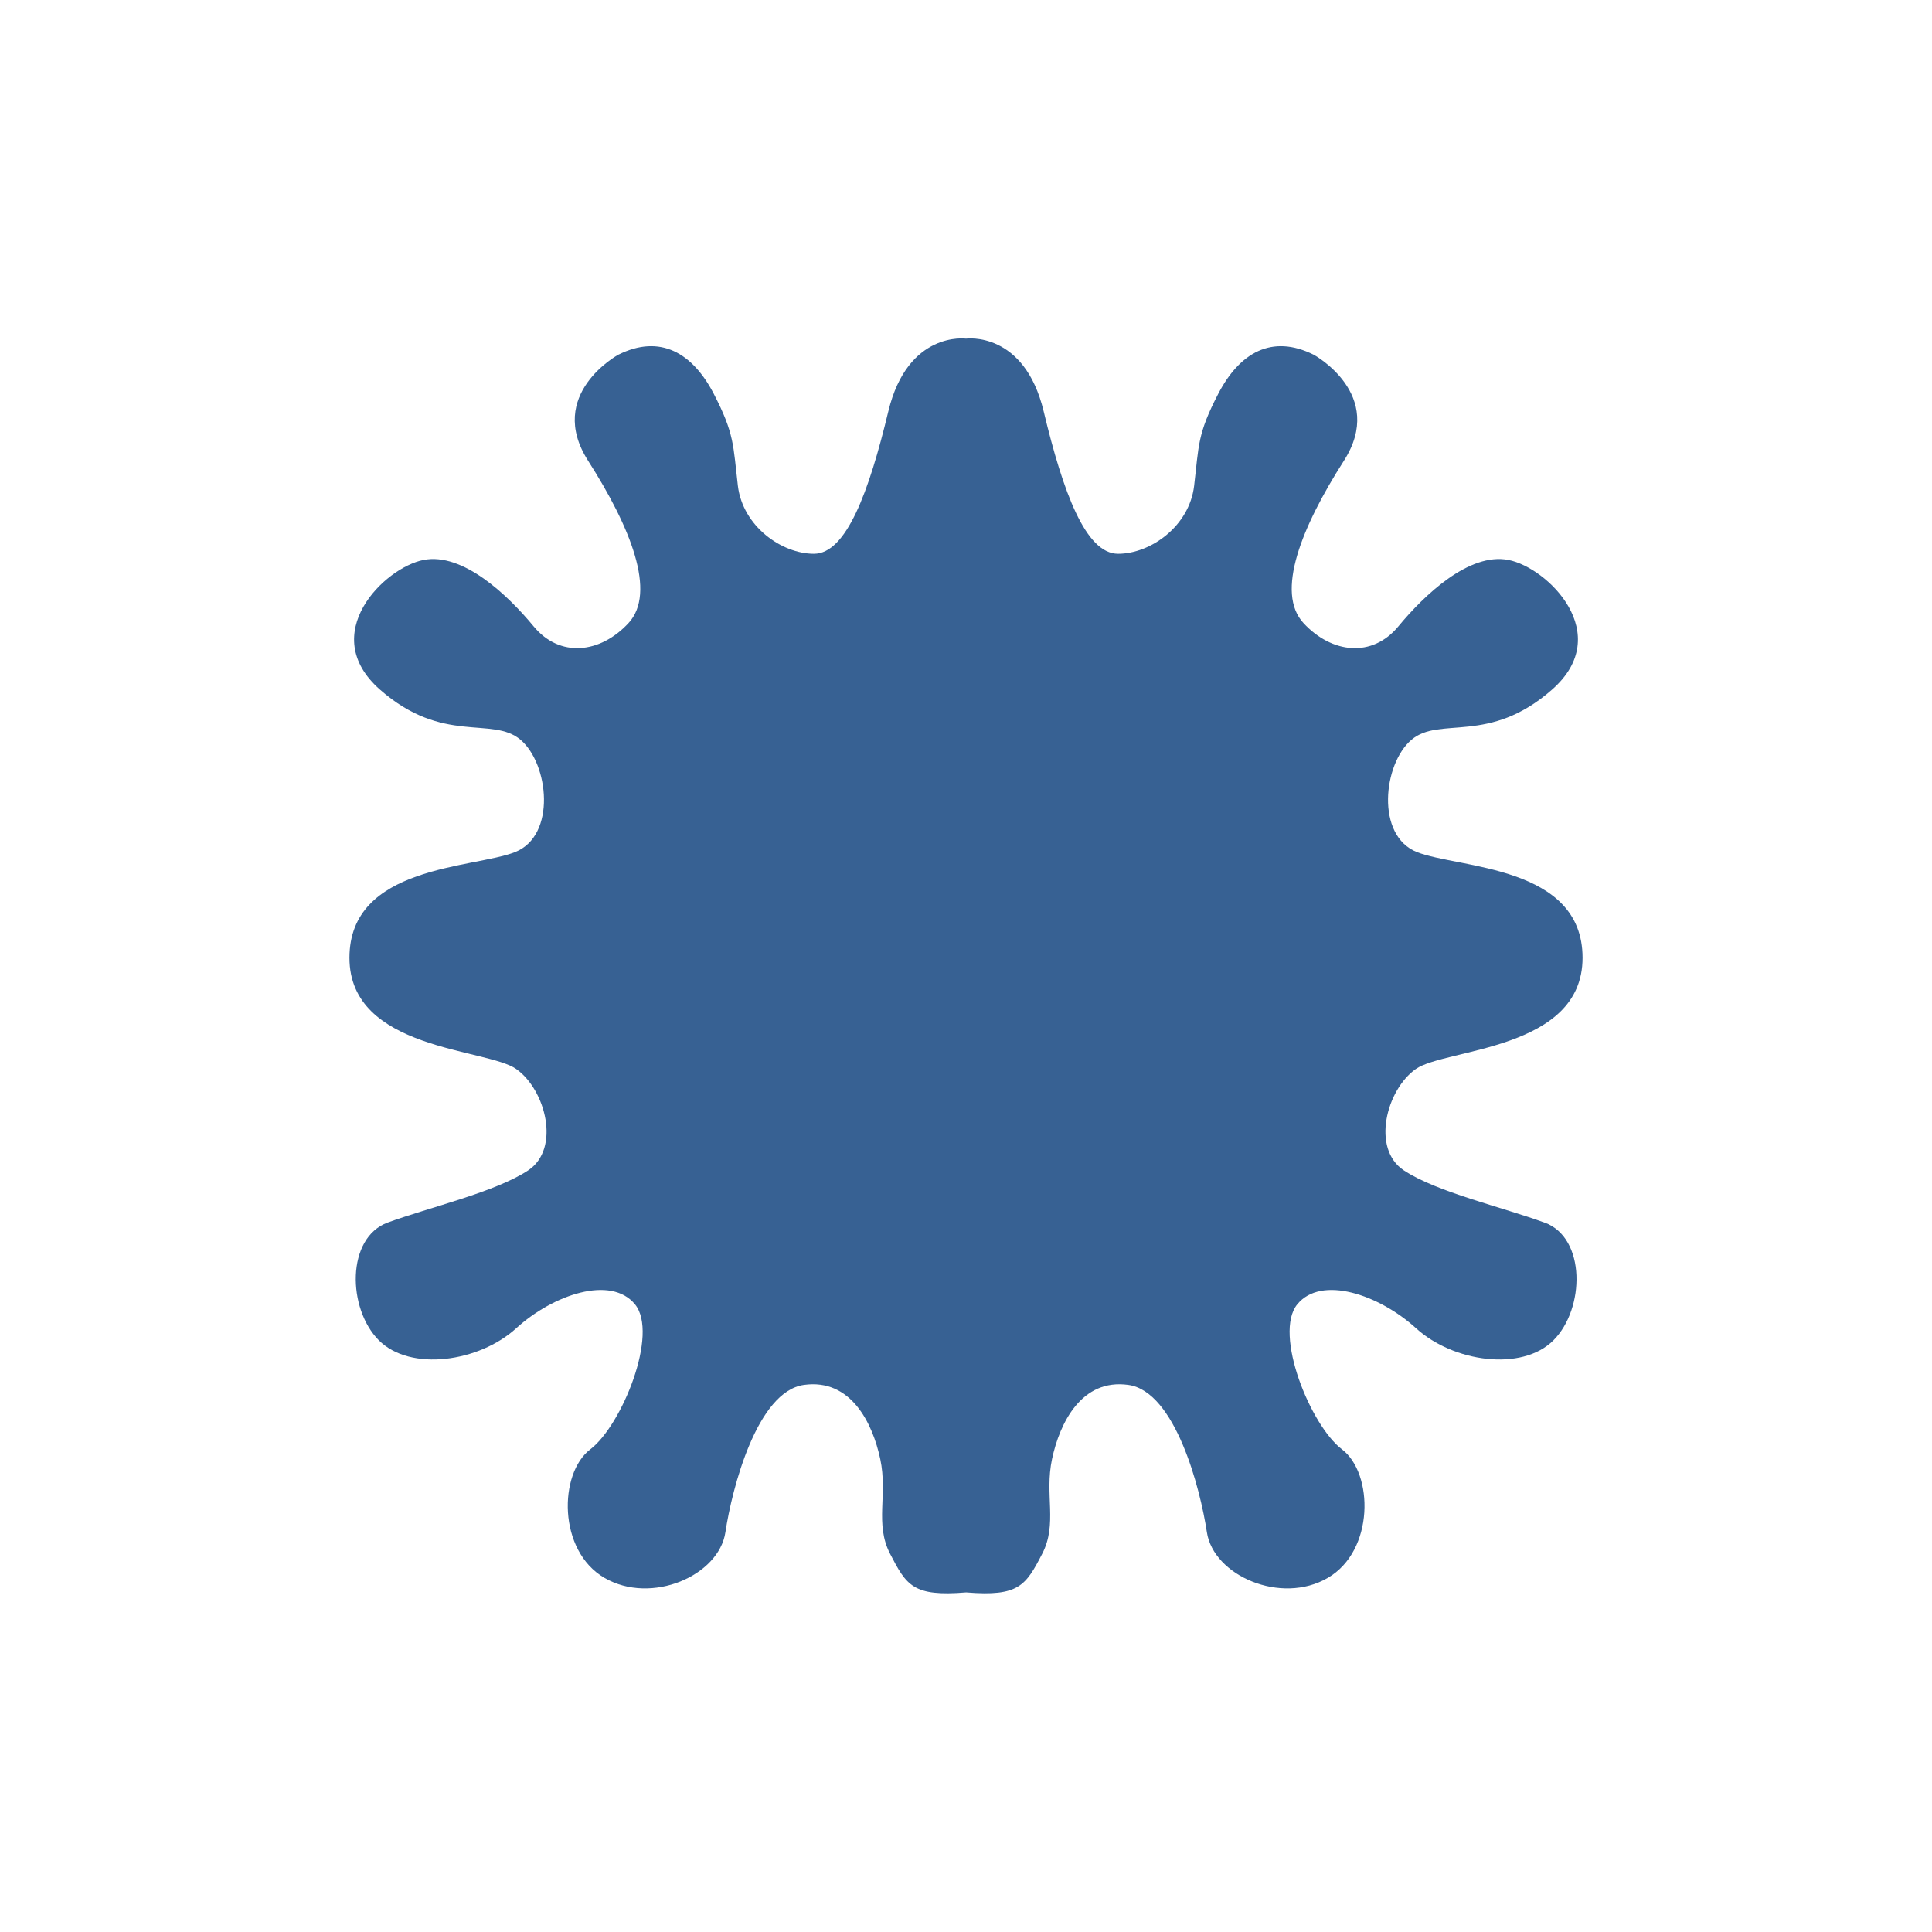 <?xml version="1.0" encoding="UTF-8"?>
<svg id="_レイヤー_2" data-name="レイヤー 2" xmlns="http://www.w3.org/2000/svg" xmlns:xlink="http://www.w3.org/1999/xlink" viewBox="0 0 141.26 141.26">
  <defs>
    <style>
      .cls-1 {
        fill: #376193;
      }

      .cls-2 {
        fill: none;
      }

      .cls-3 {
        clip-path: url(#clippath);
      }
    </style>
    <clipPath id="clippath">
      <rect class="cls-2" width="141.26" height="141.26"/>
    </clipPath>
  </defs>
  <g id="_レイヤー_1-2" data-name="レイヤー 1">
    <g class="cls-3">
      <path class="cls-1" d="M112.92,89.39c-3.03-1.12-7.89-2.23-10.28-3.82-2.39-1.59-1.27-5.9.88-7.41,2.15-1.51,12.19-1.35,12.19-8.13s-9.08-6.53-12.11-7.73c-3.03-1.2-2.47-6.45-.4-8.21s5.66.4,10.28-3.67c4.62-4.06-.32-8.92-3.19-9.48-2.87-.56-6.14,2.55-8.05,4.86-1.91,2.31-4.86,1.99-6.93-.24-2.07-2.23-.16-7.01,2.95-11.87,3.11-4.86-2.2-7.75-2.2-7.75-3.08-1.54-5.44-.12-6.98,2.84-1.54,2.96-1.42,3.79-1.77,6.74-.35,2.96-3.19,4.97-5.56,4.97s-4.02-4.49-5.44-10.41c-1.42-5.91-5.68-5.32-5.68-5.32,0,0-4.26-.59-5.68,5.32-1.42,5.91-3.08,10.41-5.44,10.41s-5.2-2.01-5.56-4.97c-.35-2.96-.24-3.79-1.77-6.74-1.54-2.96-3.9-4.38-6.98-2.84,0,0-5.31,2.89-2.2,7.75,3.11,4.86,5.02,9.64,2.95,11.87-2.07,2.23-5.02,2.55-6.93.24-1.91-2.31-5.18-5.42-8.05-4.86-2.87.56-7.81,5.42-3.19,9.48,4.62,4.06,8.21,1.91,10.28,3.67s2.63,7.01-.4,8.21c-3.03,1.2-12.11.96-12.11,7.73s10.04,6.61,12.19,8.13c2.15,1.51,3.27,5.82.88,7.41-2.39,1.59-7.25,2.71-10.28,3.82-3.03,1.12-2.95,6.29-.64,8.61,2.31,2.31,7.33,1.59,10.04-.88,2.71-2.47,6.93-3.9,8.69-1.75,1.75,2.15-.96,8.84-3.27,10.6-2.31,1.75-2.39,7.41,1.04,9.4,3.43,1.99,8.37-.16,8.84-3.35.48-3.19,2.31-10.28,5.74-10.76,3.43-.48,5.02,2.79,5.58,5.42.56,2.63-.42,4.73.72,6.93,1.2,2.32,1.68,3.14,5.56,2.82,3.87.32,4.36-.51,5.56-2.82,1.14-2.2.16-4.3.72-6.93.56-2.63,2.15-5.9,5.58-5.42,3.43.48,5.26,7.57,5.74,10.76.48,3.19,5.42,5.34,8.84,3.35,3.43-1.99,3.35-7.65,1.04-9.4-2.31-1.75-5.02-8.45-3.27-10.6,1.75-2.15,5.98-.72,8.69,1.75,2.71,2.47,7.73,3.19,10.04.88,2.31-2.31,2.39-7.49-.64-8.61Z"/>
    </g>
  </g>
</svg>